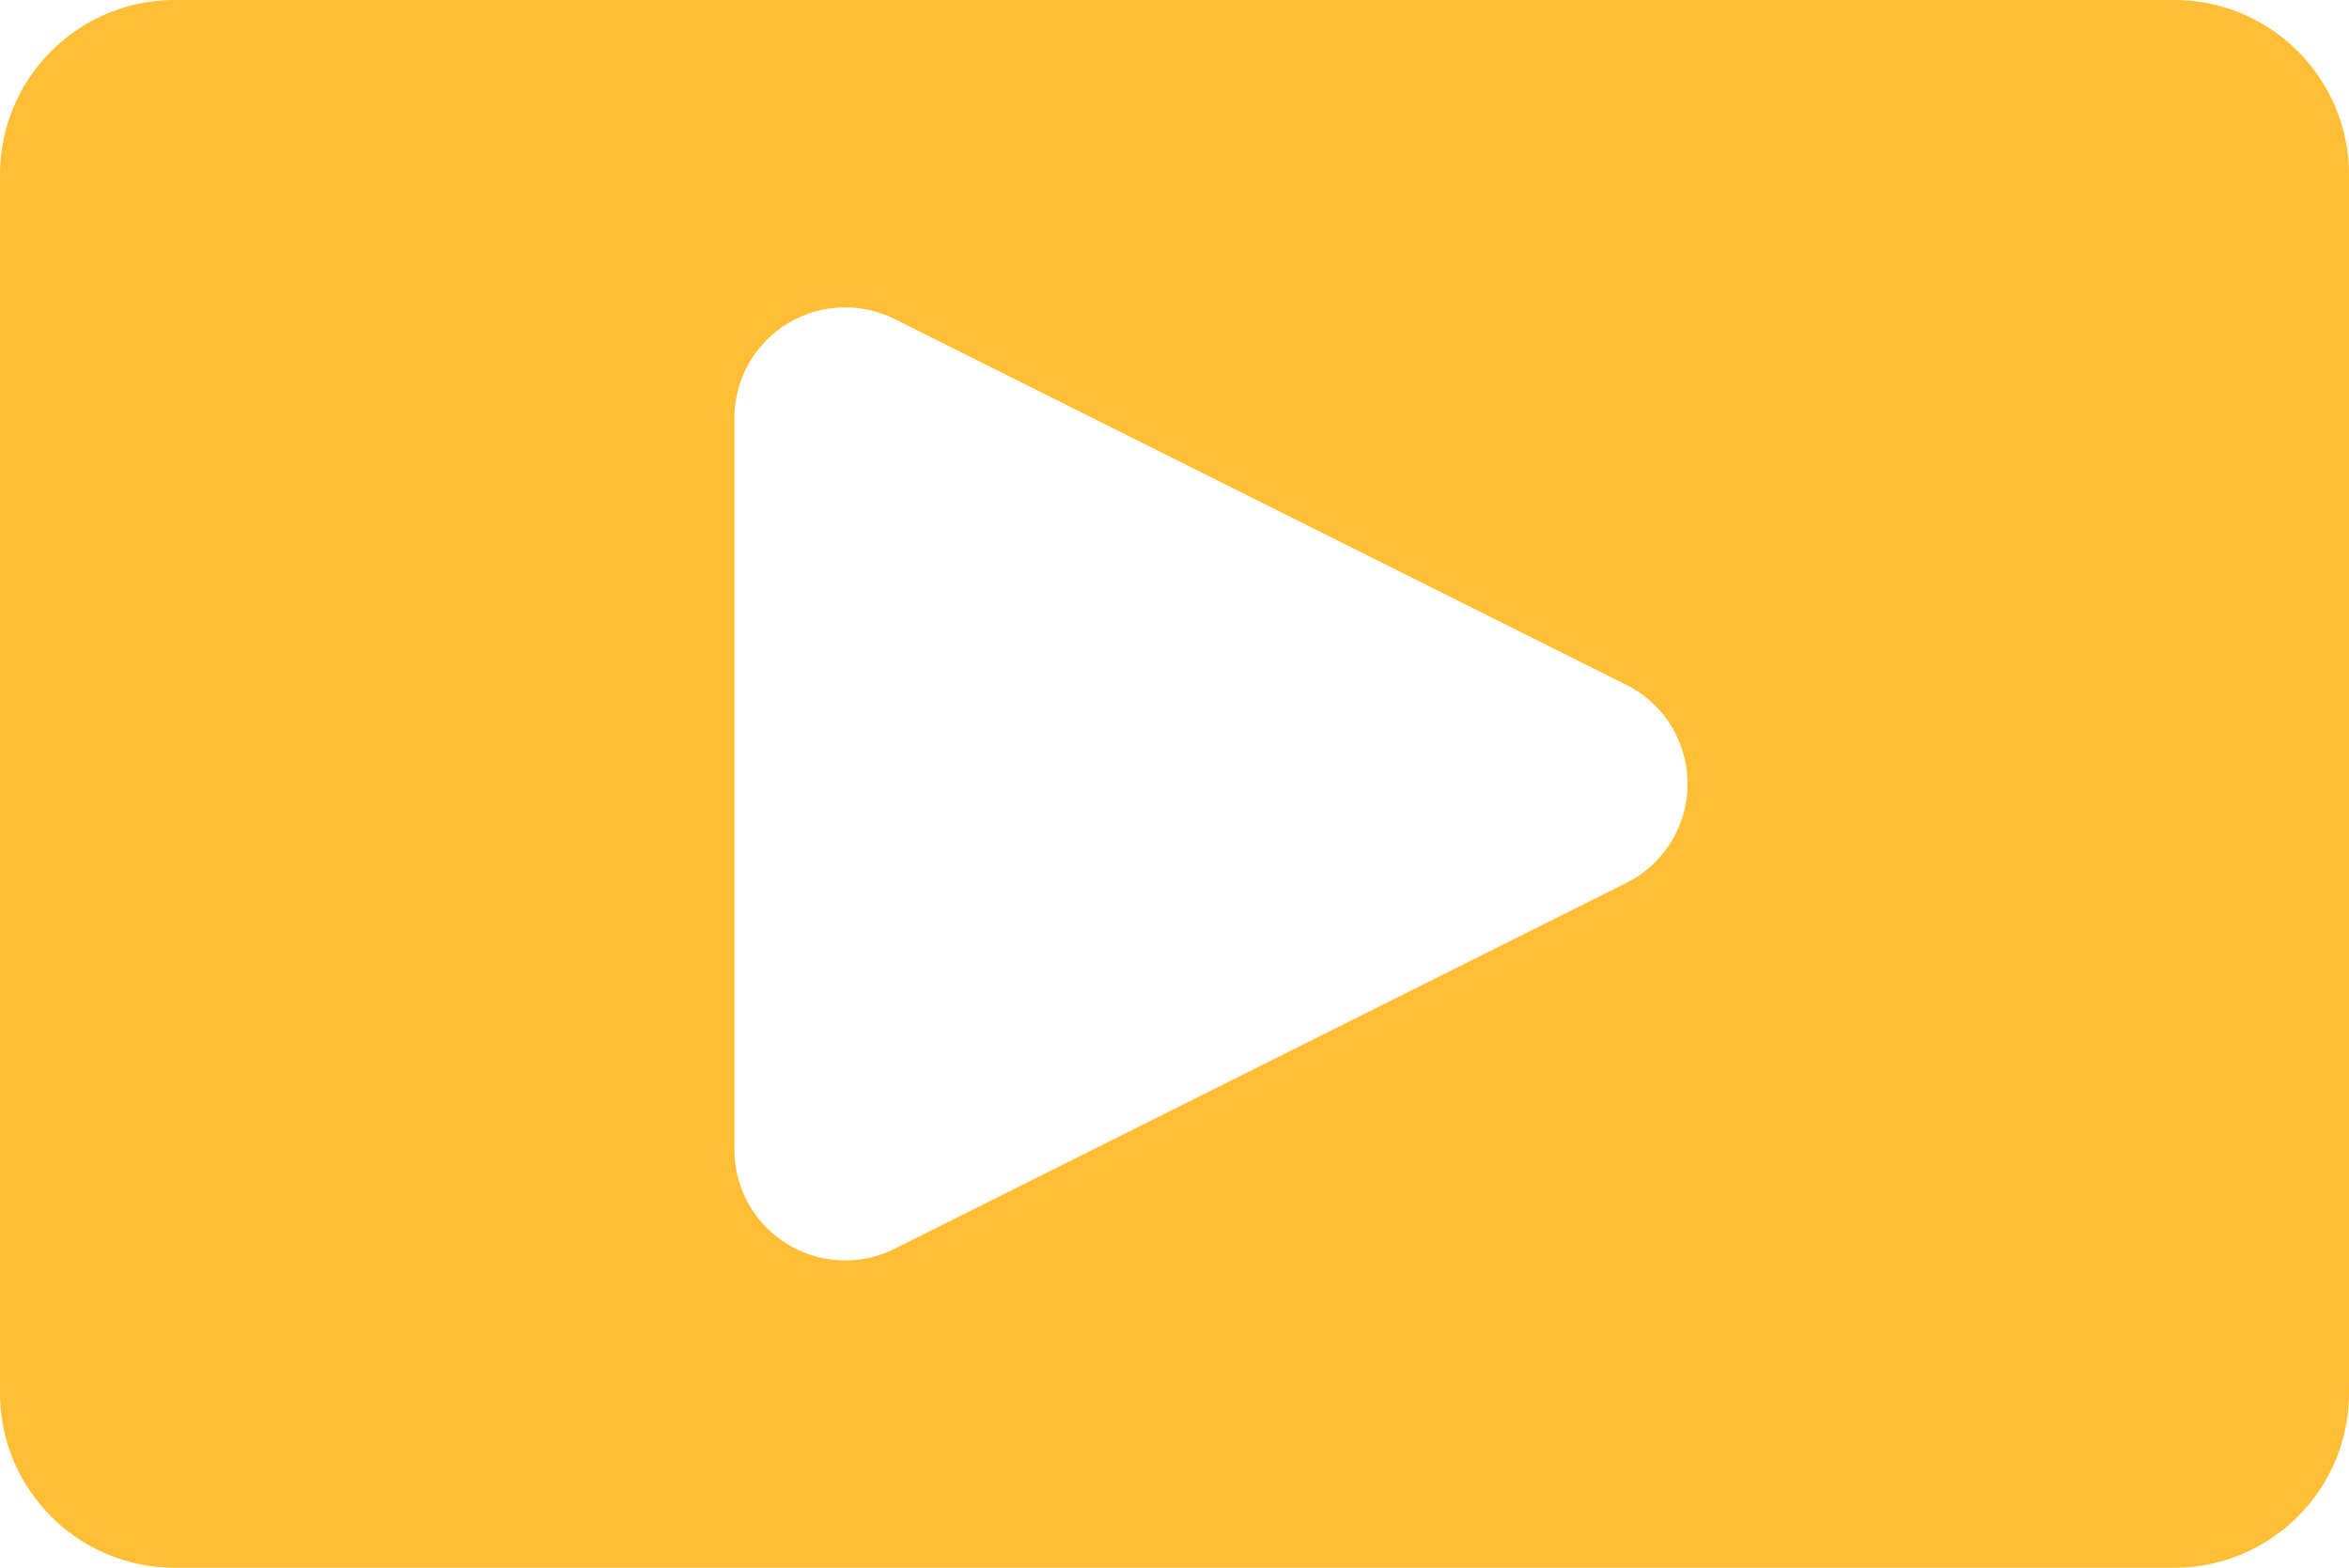 <svg xmlns="http://www.w3.org/2000/svg" viewBox="0 0 403 269"><path fill="#FFBE36" fill-rule="evenodd" d="M373 0c16.569 0 30 13.431 30 30v209c0 16.569-13.431 30-30 30H30c-16.569 0-30-13.431-30-30V30C0 13.431 13.431 0 30 0h343ZM145 52.743c-10.493 0-19 8.506-19 19v125.514a19 19 0 0 0 2.006 8.497c4.693 9.386 16.105 13.19 25.491 8.497l125.515-62.757a19 19 0 0 0 8.497-8.497c4.693-9.386.888-20.798-8.497-25.491L153.497 54.749A19 19 0 0 0 145 52.743Z"/></svg>